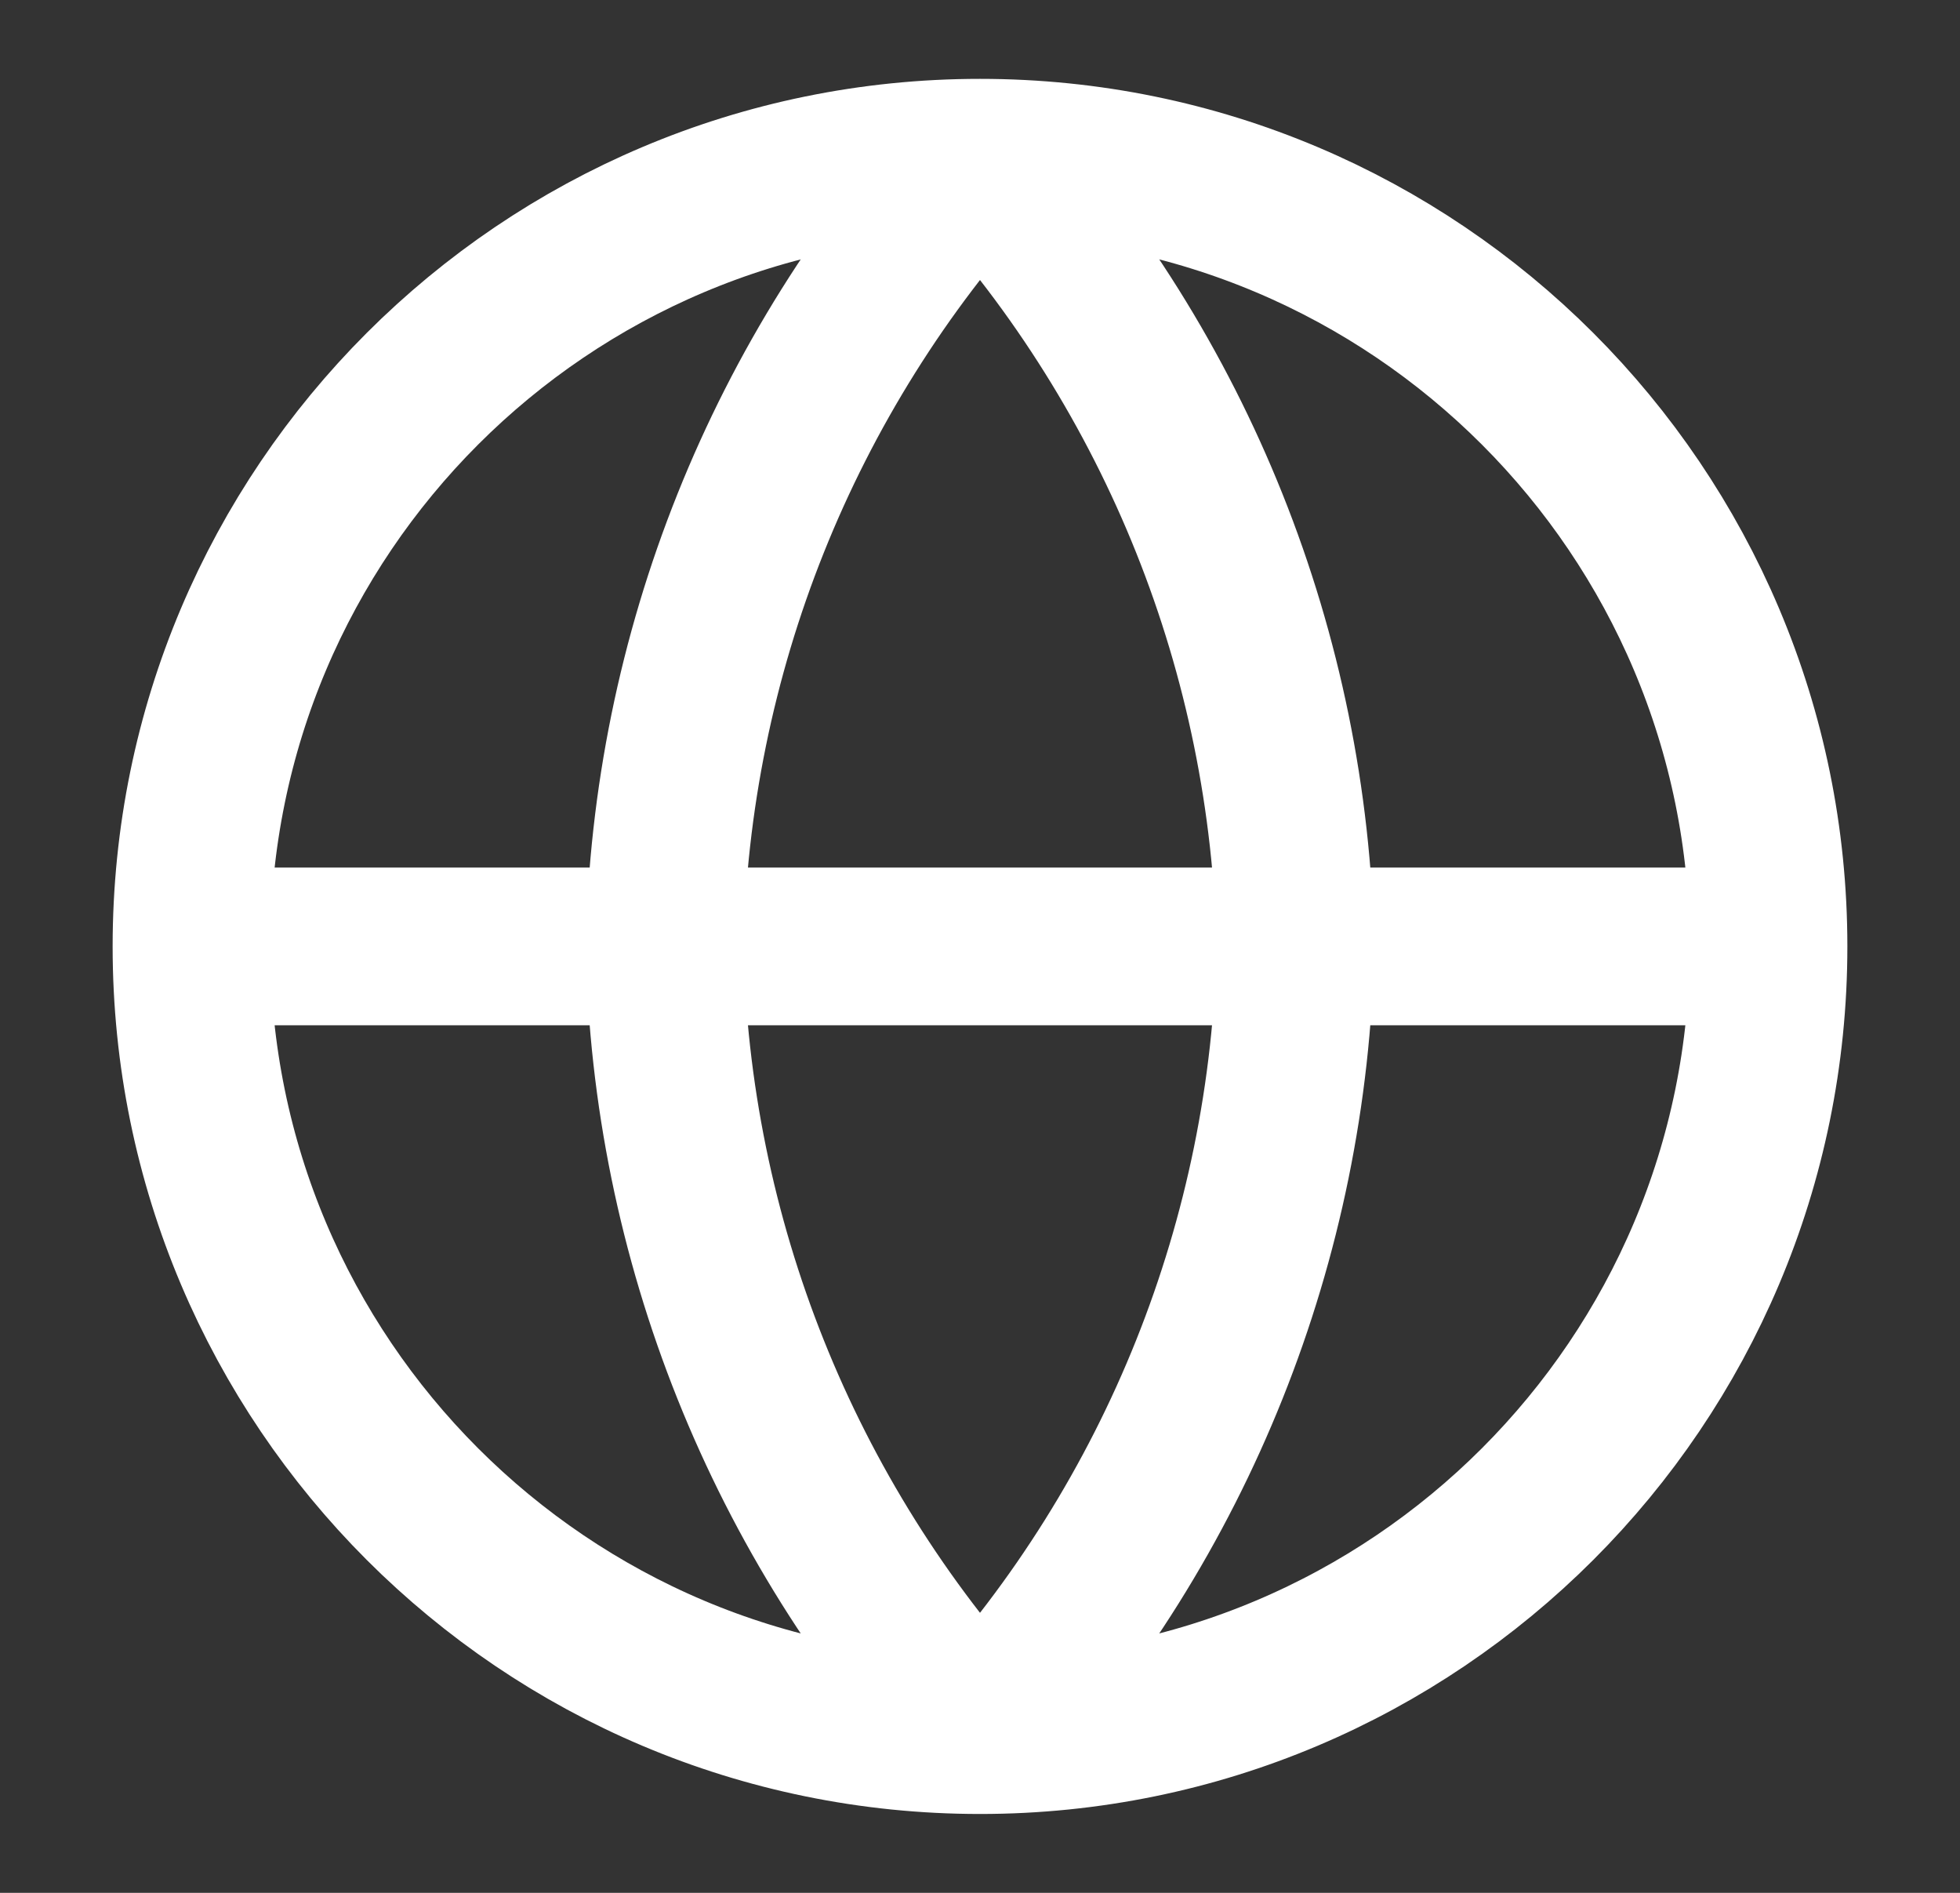 <svg width="29" height="28" viewBox="0 0 29 28" fill="none" xmlns="http://www.w3.org/2000/svg">
<rect x="0" y="0" width="29" height="28" fill="#333333" stroke="none"/>
<g id="globe">
<path id="Icon" d="M26.167 14C26.167 20.444 20.943 25.667 14.5 25.667M26.167 14C26.167 7.557 20.943 2.333 14.5 2.333M26.167 14H2.833M14.5 25.667C8.057 25.667 2.833 20.444 2.833 14M14.5 25.667C17.418 22.472 19.076 18.326 19.167 14C19.076 9.674 17.418 5.528 14.5 2.333M14.5 25.667C11.582 22.472 9.923 18.326 9.833 14C9.923 9.674 11.582 5.528 14.5 2.333M2.833 14C2.833 7.557 8.057 2.333 14.5 2.333" stroke="white" stroke-width="2.333" stroke-linecap="round" stroke-linejoin="round"/>
</g>
</svg>
